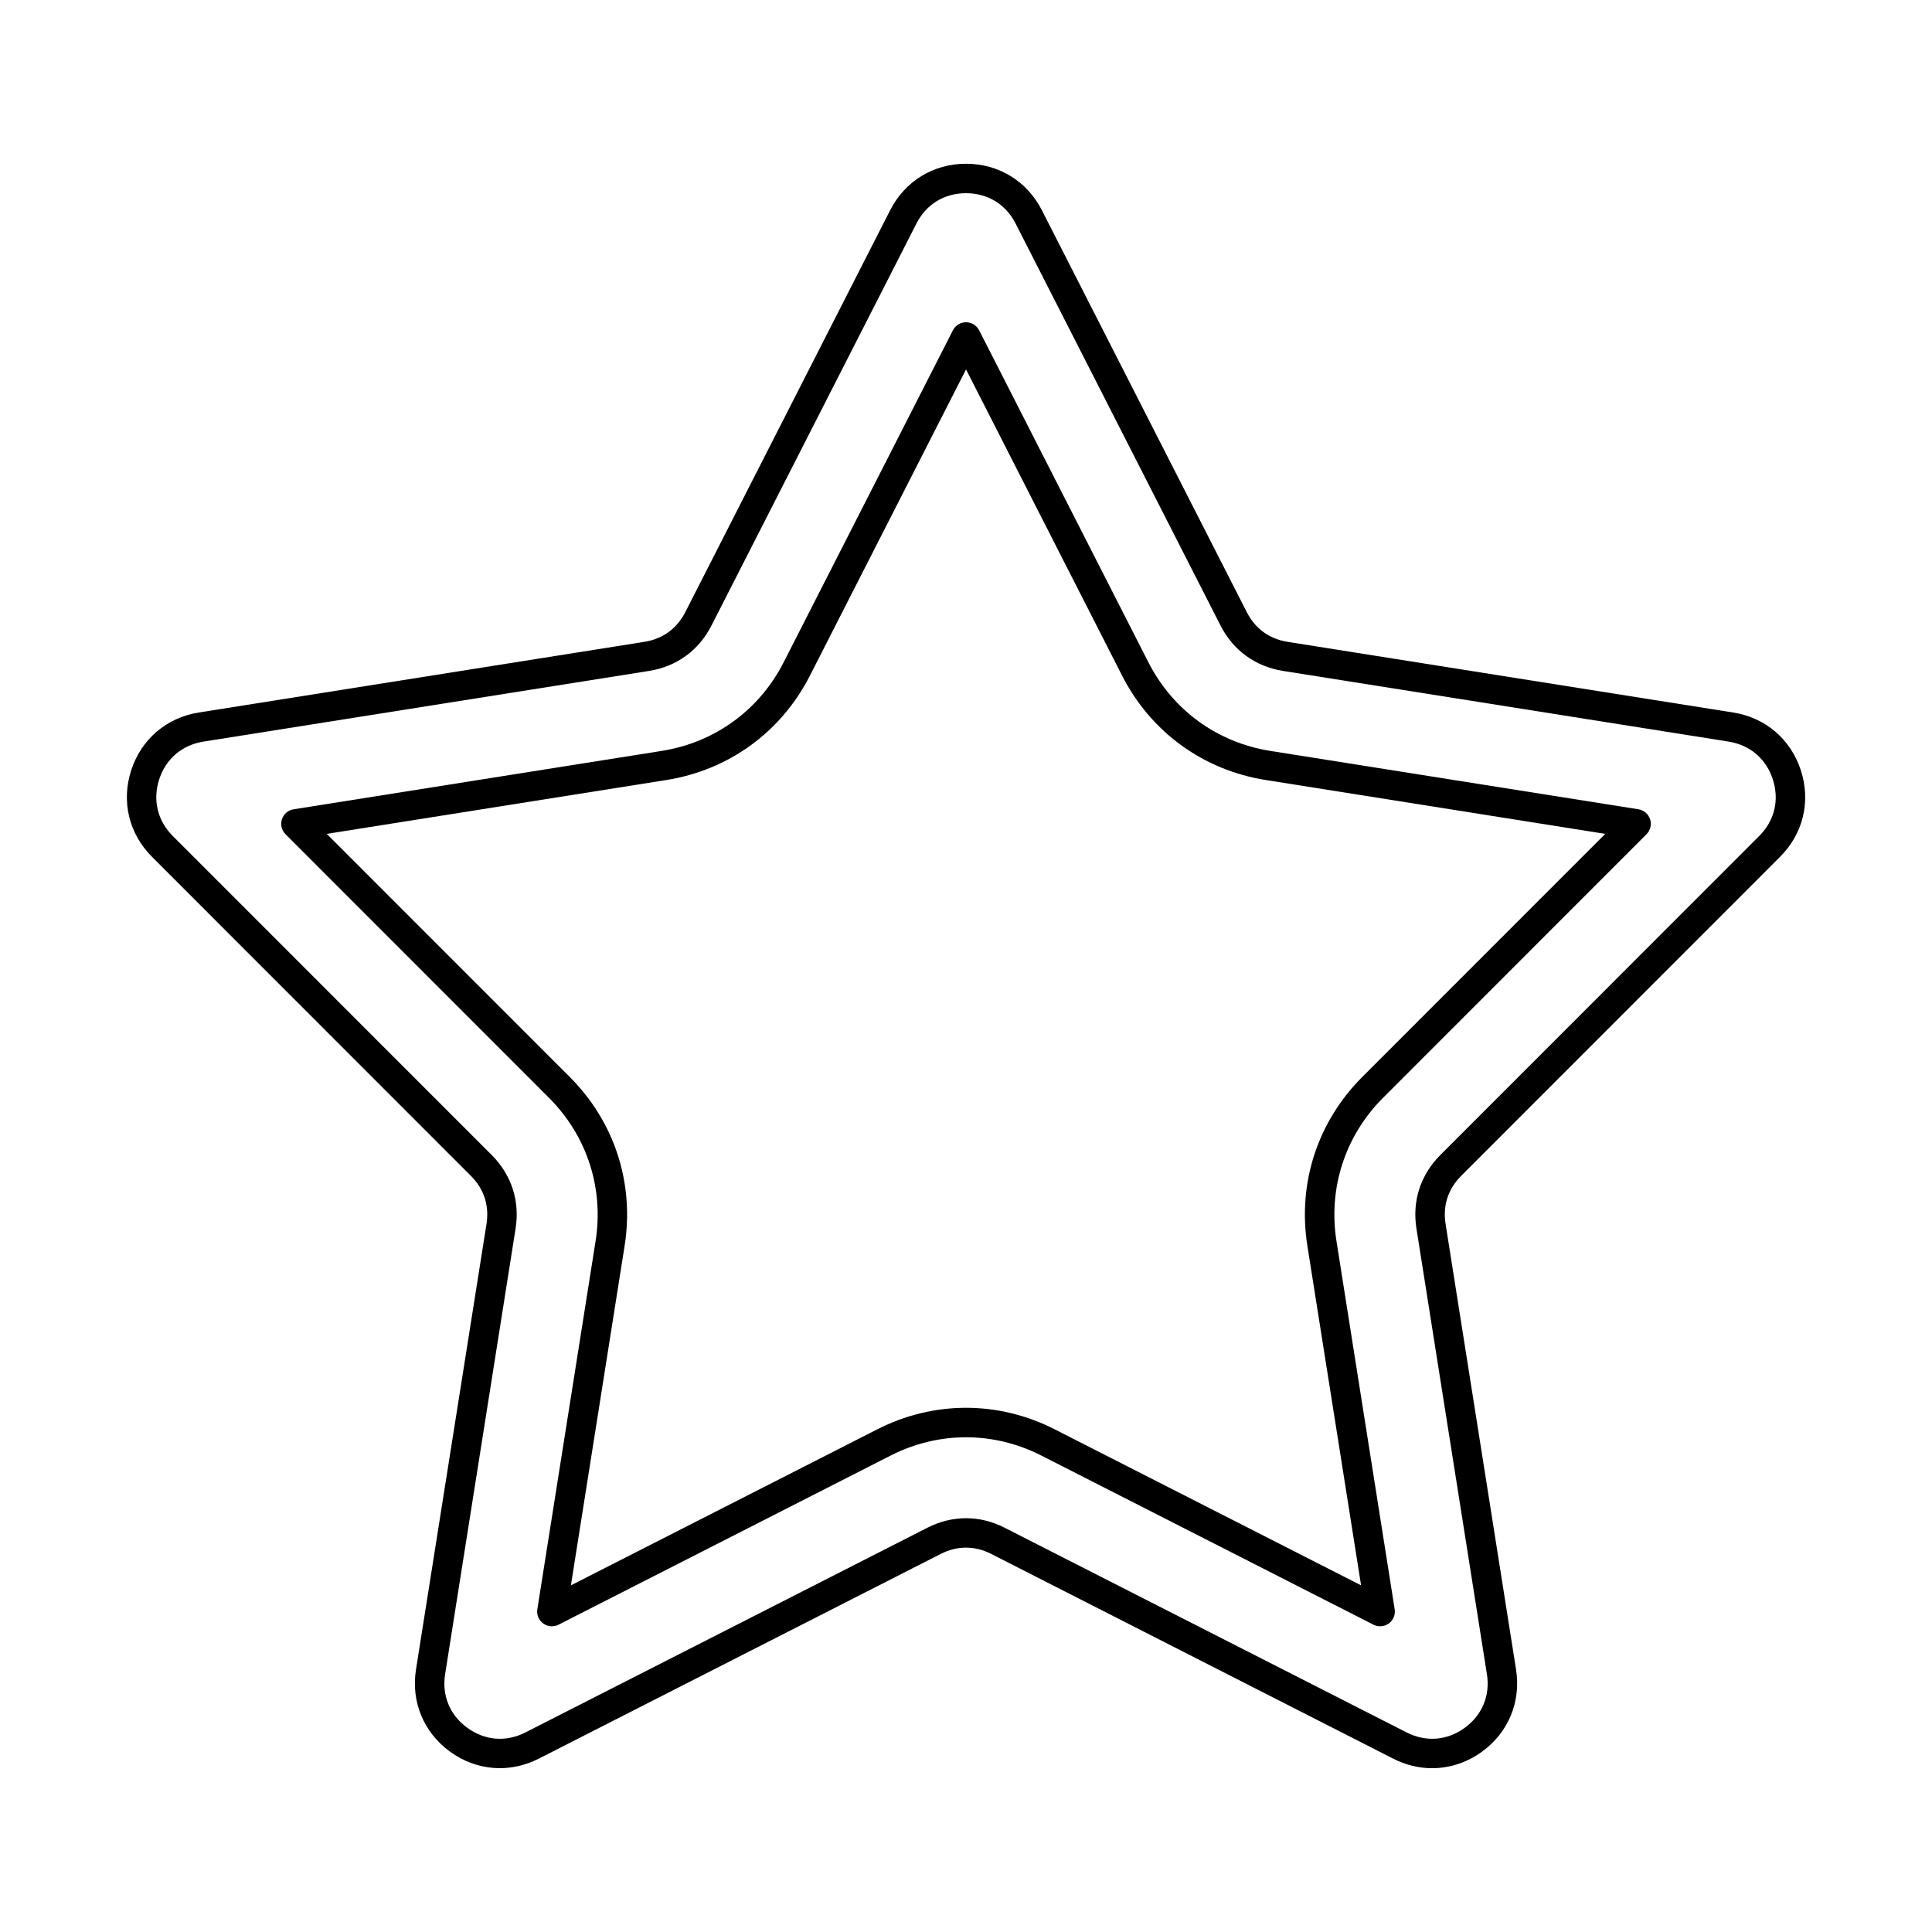 <?xml version="1.0" encoding="UTF-8"?>
<!-- Uploaded to: ICON Repo, www.iconrepo.com, Generator: ICON Repo Mixer Tools -->
<svg fill="#000000" width="800px" height="800px" version="1.1" viewBox="144 144 512 512" xmlns="http://www.w3.org/2000/svg">
 <g fill-rule="evenodd">
  <path d="m400 546.34c3.465 0 6.926 0.84 10.23 2.523l106.54 54.25c5.121 2.609 10.727 2.168 15.371-1.207 4.656-3.379 6.809-8.57 5.902-14.246l-18.672-118.09c-1.16-7.32 1.086-14.234 6.328-19.477l84.52-84.555c4.062-4.066 5.371-9.527 3.594-14.992-1.777-5.465-6.047-9.117-11.727-10.016l-118.07-18.727c-7.316-1.16-13.199-5.434-16.57-12.035l-54.293-106.51c-2.609-5.121-7.406-8.055-13.148-8.055-5.75-0.004-10.547 2.938-13.148 8.055l-54.305 106.51c-3.363 6.602-9.246 10.879-16.57 12.039l-118.07 18.727c-5.668 0.902-9.949 4.551-11.727 10.016-1.766 5.465-0.457 10.93 3.598 14.996l84.531 84.555c5.234 5.238 7.477 12.156 6.32 19.477l-18.672 118.08c-0.895 5.68 1.246 10.871 5.902 14.246 4.652 3.379 10.25 3.82 15.371 1.211l106.54-54.254c3.301-1.684 6.766-2.519 10.242-2.519zm123.53 66.25c-3.484 0-6.992-0.836-10.305-2.523l-106.53-54.254c-4.379-2.231-9.012-2.231-13.402 0l-106.52 54.25c-7.719 3.926-16.5 3.238-23.5-1.852-7.008-5.086-10.383-13.227-9.031-21.777l18.688-118.09c0.762-4.859-0.672-9.262-4.148-12.738l-84.516-84.555c-6.117-6.121-8.168-14.688-5.496-22.922s9.379-13.957 17.922-15.309l118.08-18.727c4.856-0.77 8.605-3.492 10.84-7.875l54.293-106.51c3.934-7.711 11.449-12.312 20.105-12.312s16.164 4.602 20.098 12.316l54.305 106.51c2.227 4.383 5.973 7.106 10.828 7.875l118.08 18.727c8.555 1.355 15.25 7.082 17.922 15.312 2.684 8.23 0.621 16.801-5.496 22.922l-84.516 84.551c-3.473 3.477-4.91 7.883-4.137 12.742l18.676 118.08c1.352 8.551-2.023 16.691-9.023 21.781-3.992 2.898-8.574 4.371-13.195 4.375z"/>
  <path d="m230.59 364.98 64.402 64.434c11.867 11.863 17.16 28.168 14.539 44.734l-14.234 89.984 81.188-41.344c14.945-7.609 32.082-7.609 47.027 0l81.188 41.344-14.234-89.984c-2.621-16.566 2.68-32.871 14.539-44.73l64.402-64.434-89.973-14.273c-16.57-2.625-30.438-12.703-38.059-27.645l-41.367-81.168-41.379 81.168c-7.621 14.941-21.488 25.02-38.051 27.648l-89.984 14.27zm279.16 210c-0.602 0-1.211-0.137-1.77-0.422l-88.004-44.816c-12.699-6.465-27.258-6.465-39.957 0l-88 44.816c-1.301 0.664-2.875 0.543-4.066-0.32-1.18-0.863-1.789-2.316-1.555-3.766l15.434-97.547c2.223-14.074-2.277-27.922-12.355-37.996l-69.816-69.848c-1.035-1.039-1.402-2.566-0.945-3.961 0.449-1.398 1.645-2.418 3.098-2.648l97.535-15.473c14.074-2.231 25.855-10.789 32.328-23.484l44.855-87.984c0.66-1.309 2-2.129 3.473-2.129 1.465 0 2.805 0.82 3.477 2.129l44.855 87.984c6.473 12.691 18.246 21.254 32.316 23.484l97.543 15.469c1.441 0.227 2.641 1.254 3.098 2.648 0.449 1.395 0.082 2.926-0.953 3.965l-69.816 69.848c-10.066 10.074-14.57 23.926-12.344 37.996l15.422 97.543c0.234 1.449-0.367 2.902-1.555 3.766-0.68 0.492-1.484 0.746-2.293 0.746z"/>
 </g>
</svg>
